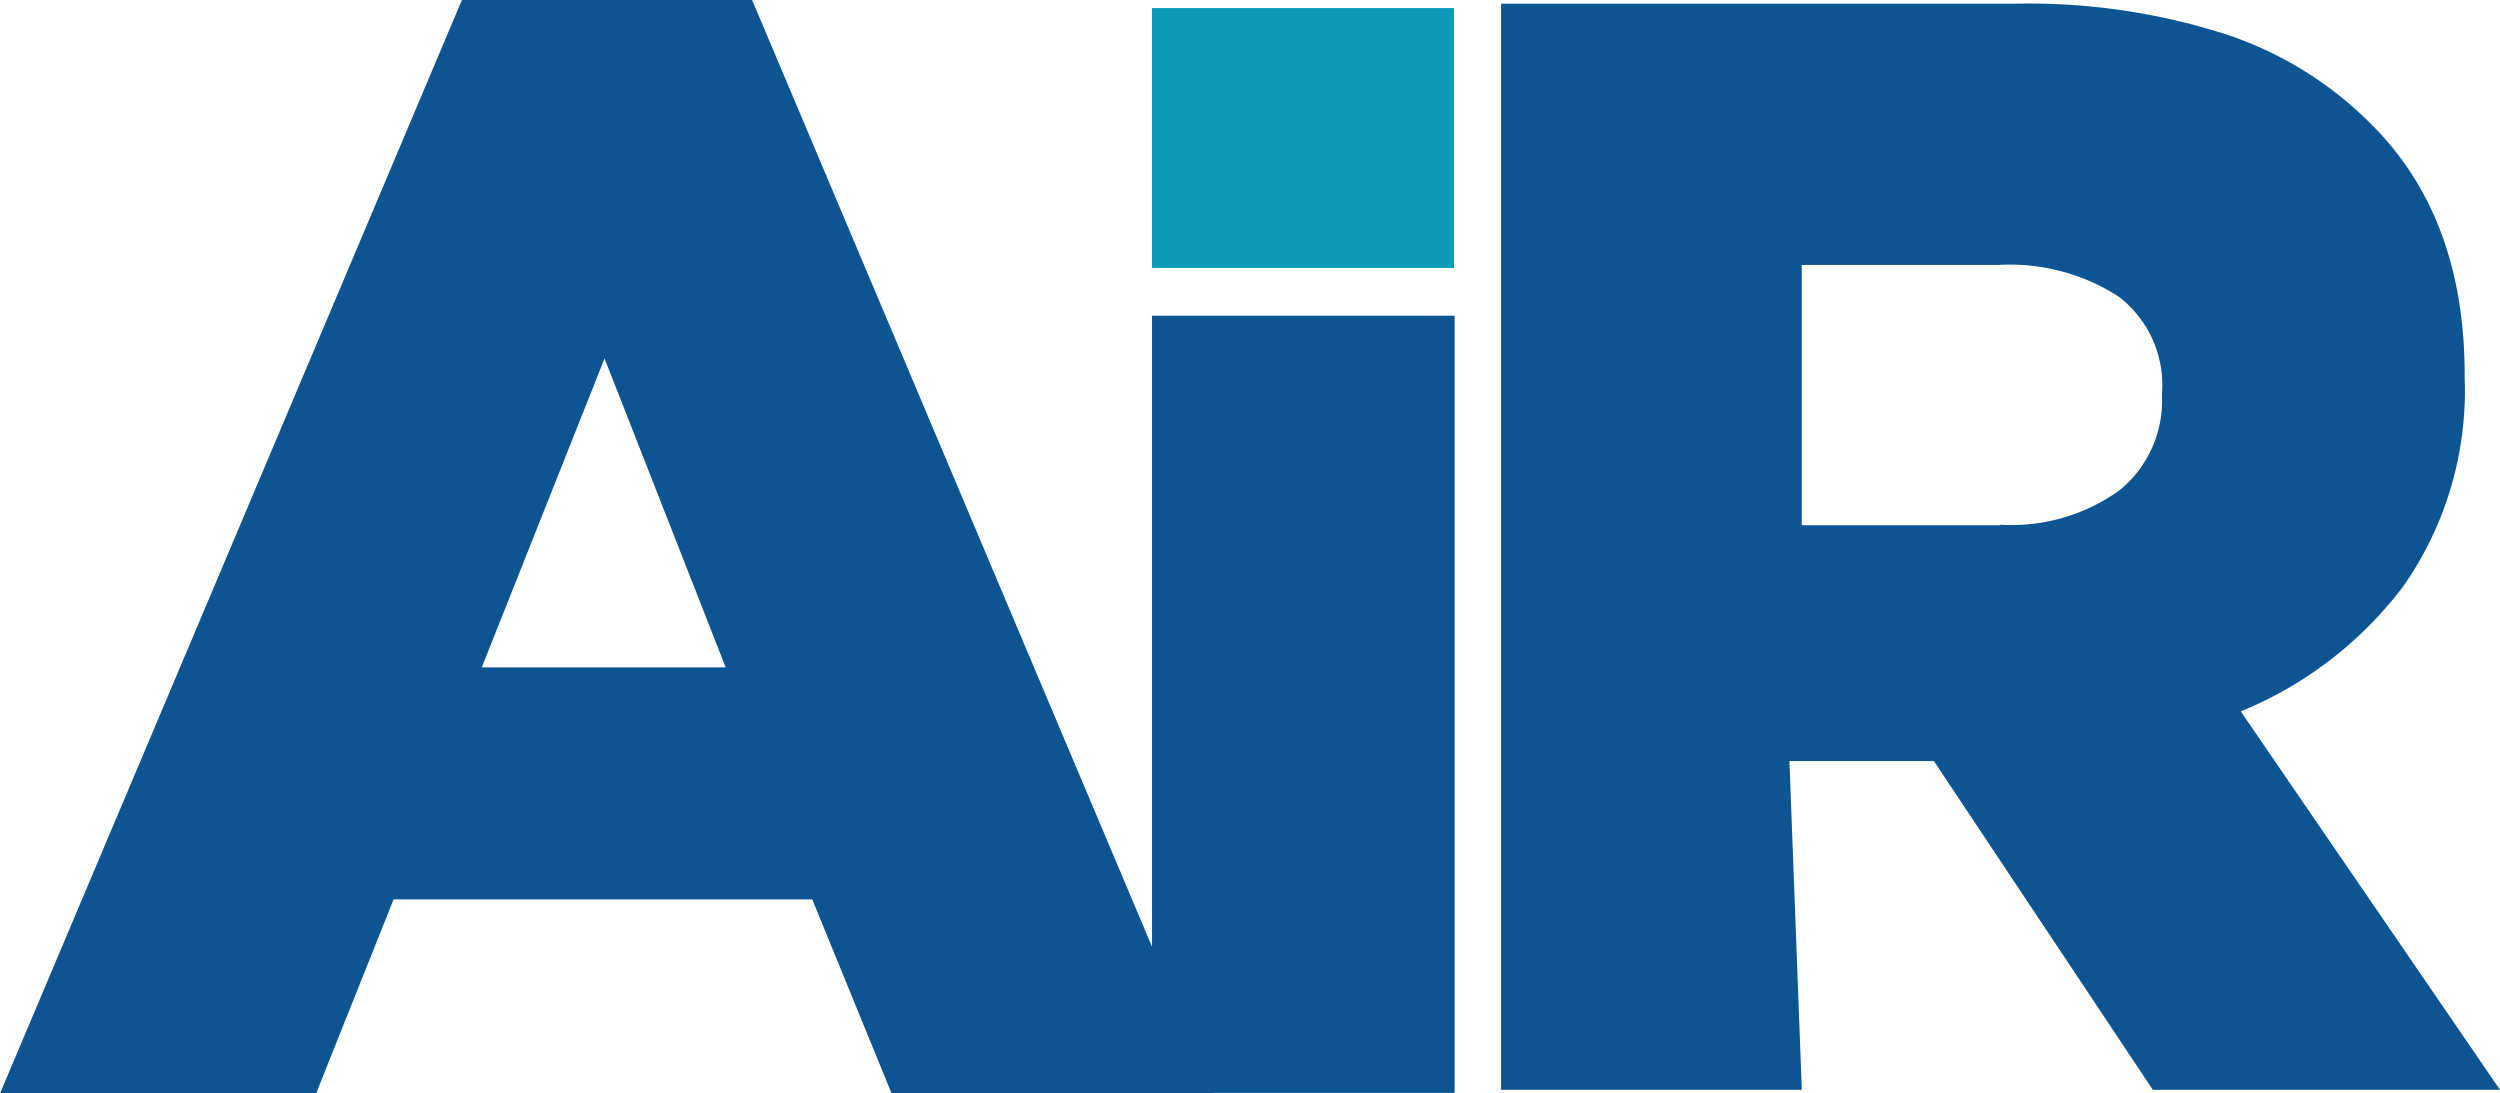 <?xml version="1.0" encoding="UTF-8"?> <svg xmlns="http://www.w3.org/2000/svg" viewBox="0 0 106.896 46.756"><defs><style>.cls-1{fill:#0d5493}</style></defs><g id="Group_1154" data-name="Group 1154" transform="translate(10477 4302)"><path id="Path_486" data-name="Path 486" class="cls-1" d="M242.1.6h21.952a27.55 27.55 0 0 1 9.094 1.326 15.681 15.681 0 0 1 6.045 3.713c2.731 2.652 4.109 6.259 4.109 10.82v.133a14.584 14.584 0 0 1-2.6 8.884 16.56 16.56 0 0 1-6.973 5.384l11.083 16.178h-14.846l-9.359-14.056h-6.177l.53 14.056H242.1zm21.342 22.277a7.9 7.9 0 0 0 5.117-1.485 4.944 4.944 0 0 0 1.8-4v-.133a4.759 4.759 0 0 0-1.856-4.137 8.556 8.556 0 0 0-5.117-1.353h-8.431V22.9h8.484z" transform="translate(-10654.915 -4302.441)"></path><path id="Path_487" data-name="Path 487" class="cls-1" d="M19.751 0h12.408L51.91 46.756H38.124l-3.394-8.3h-17.9l-3.314 8.3H0zm11.268 28.51l-5.17-13.181L20.6 28.536h10.419z" transform="translate(-10477 -4302)"></path><path id="Path_488" data-name="Path 488" d="M198.711 12.412V1.3H185.8v11.112z" transform="translate(-10613.542 -4302.955)" fill="#0a98bb"></path><path id="Rectangle_710" data-name="Rectangle 710" class="cls-1" transform="translate(-10427.741 -4288.501)" d="M0 0h12.938v33.23H0z"></path></g></svg> 